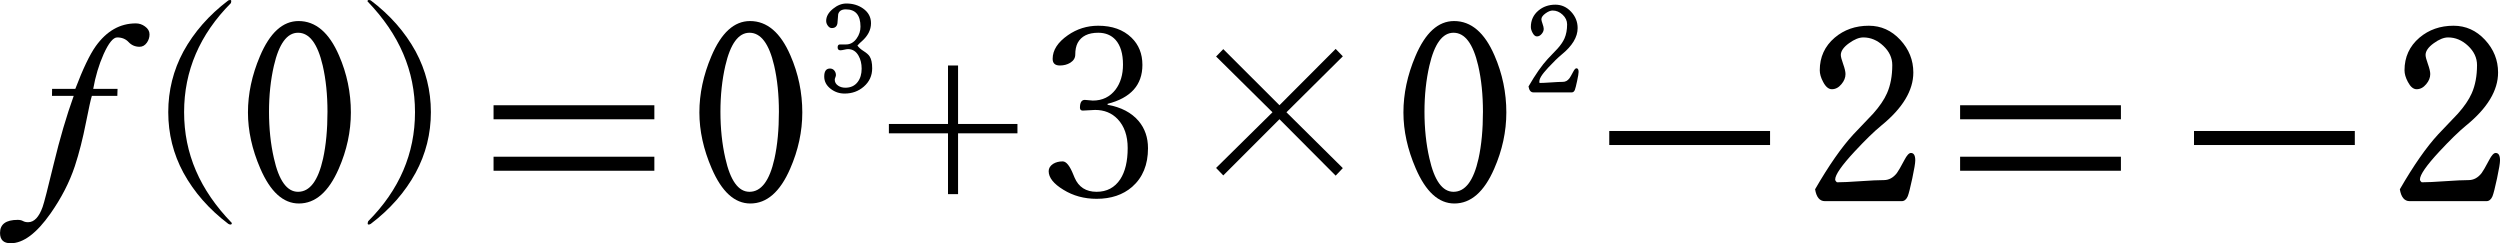 ﻿<?xml version="1.0" encoding="utf-8"?>
<!DOCTYPE svg PUBLIC "-//W3C//DTD SVG 1.1//EN" "http://www.w3.org/Graphics/SVG/1.1/DTD/svg11.dtd">
<svg xmlns="http://www.w3.org/2000/svg" xmlns:xlink="http://www.w3.org/1999/xlink" version="1.1" baseProfile="full" width="171.013" height="16.64" viewBox="0 0 171.01 16.64" enable-background="new 0 0 171.01 16.64" xml:space="preserve">
	<g>
		<path fill="#000000" fill-opacity="1" stroke-width="0.2" stroke-linejoin="round" d="M 10.227,2.35C 10.227,2.555 10.168,2.744 10.047,2.917C 9.913,3.106 9.746,3.2 9.547,3.2C 9.246,3.2 8.996,3.093 8.797,2.88C 8.599,2.667 8.338,2.56 8.015,2.56C 7.74,2.56 7.43,2.942 7.085,3.705C 6.763,4.43 6.527,5.222 6.375,6.08L 8.04,6.08C 8.04,6.155 8.038,6.222 8.033,6.281C 8.027,6.34 8.025,6.433 8.025,6.56L 6.282,6.56C 6.214,6.762 6.081,7.363 5.883,8.363C 5.664,9.481 5.409,10.482 5.117,11.368C 4.753,12.464 4.198,13.543 3.453,14.605C 2.499,15.962 1.591,16.64 0.728,16.64C 0.242,16.64 0,16.404 0,15.932C 0,15.338 0.403,15.04 1.21,15.04C 1.357,15.04 1.477,15.067 1.571,15.12C 1.665,15.173 1.782,15.2 1.922,15.2C 2.334,15.2 2.665,14.852 2.915,14.155C 3.013,13.882 3.268,12.892 3.68,11.186C 4.092,9.48 4.545,7.938 5.04,6.56L 3.555,6.56L 3.562,6.08L 5.15,6.08C 5.675,4.702 6.141,3.728 6.547,3.16C 7.293,2.12 8.207,1.6 9.29,1.6C 9.518,1.6 9.727,1.669 9.915,1.808C 10.123,1.954 10.227,2.135 10.227,2.35 Z "/>
		<path fill="#000000" fill-opacity="1" stroke-width="0.2" stroke-linejoin="round" d="M 15.615,0.03C 15.662,0.01 15.706,0 15.748,0C 15.811,0 15.842,0.031 15.795,0.21C 13.66,2.357 12.592,4.844 12.592,7.672C 12.592,10.501 13.66,12.988 15.857,15.252C 15.857,15.324 15.827,15.36 15.765,15.36C 15.718,15.36 15.668,15.344 15.615,15.312C 14.298,14.314 13.275,13.148 12.545,11.815C 11.853,10.532 11.508,9.151 11.508,7.672C 11.508,6.192 11.853,4.809 12.545,3.522C 13.275,2.192 14.298,1.028 15.615,0.03 Z "/>
		<path fill="#000000" fill-opacity="1" stroke-width="0.2" stroke-linejoin="round" d="M 22.4,7.645C 22.4,6.483 22.292,5.431 22.075,4.488C 21.727,2.989 21.164,2.24 20.387,2.24C 19.633,2.24 19.082,2.992 18.735,4.495C 18.512,5.465 18.4,6.515 18.4,7.645C 18.4,8.79 18.512,9.85 18.735,10.825C 19.077,12.355 19.628,13.12 20.387,13.12C 21.191,13.12 21.761,12.363 22.098,10.85C 22.299,9.932 22.4,8.863 22.4,7.645 Z M 24,7.692C 24,8.997 23.723,10.283 23.168,11.547C 22.477,13.129 21.57,13.92 20.445,13.92C 19.372,13.92 18.49,13.118 17.8,11.515C 17.24,10.22 16.96,8.946 16.96,7.692C 16.96,6.417 17.233,5.137 17.777,3.853C 18.456,2.244 19.337,1.44 20.422,1.44C 21.589,1.44 22.512,2.226 23.19,3.797C 23.73,5.036 24,6.334 24,7.692 Z "/>
		<path fill="#000000" fill-opacity="1" stroke-width="0.2" stroke-linejoin="round" d="M 25.363,0.03C 26.681,1.028 27.704,2.192 28.433,3.522C 29.126,4.809 29.473,6.192 29.473,7.672C 29.473,9.151 29.126,10.532 28.433,11.815C 27.704,13.148 26.681,14.314 25.363,15.312C 25.316,15.344 25.267,15.36 25.215,15.36C 25.152,15.36 25.12,15.324 25.183,15.135C 27.319,12.988 28.387,10.501 28.387,7.672C 28.387,4.844 27.319,2.357 25.137,0.093C 25.137,0.031 25.168,0 25.23,0C 25.272,0 25.316,0.01 25.363,0.03 Z "/>
		<path fill="#000000" fill-opacity="1" stroke-width="0.2" stroke-linejoin="round" d="M 44.76,8.16L 44.76,7.2L 33.76,7.2L 33.76,8.16L 44.76,8.16 Z M 44.76,11.68L 44.76,10.72L 33.76,10.72L 33.76,11.68L 44.76,11.68 Z "/>
		<path fill="#000000" fill-opacity="1" stroke-width="0.2" stroke-linejoin="round" d="M 53.28,7.645C 53.28,6.483 53.172,5.431 52.955,4.488C 52.607,2.989 52.044,2.24 51.267,2.24C 50.513,2.24 49.962,2.992 49.615,4.495C 49.392,5.465 49.28,6.515 49.28,7.645C 49.28,8.79 49.392,9.85 49.615,10.825C 49.957,12.355 50.508,13.12 51.267,13.12C 52.071,13.12 52.641,12.363 52.977,10.85C 53.179,9.932 53.28,8.863 53.28,7.645 Z M 54.88,7.692C 54.88,8.997 54.602,10.283 54.047,11.547C 53.358,13.129 52.45,13.92 51.325,13.92C 50.252,13.92 49.37,13.118 48.68,11.515C 48.12,10.22 47.84,8.946 47.84,7.692C 47.84,6.417 48.112,5.137 48.657,3.853C 49.336,2.244 50.218,1.44 51.303,1.44C 52.469,1.44 53.392,2.226 54.07,3.797C 54.61,5.036 54.88,6.334 54.88,7.692 Z "/>
		<path fill="#000000" fill-opacity="1" stroke-width="0.2" stroke-linejoin="round" d="M 64.847,4.48L 65.535,4.48L 65.535,8.48L 69.597,8.48L 69.597,9.12L 65.535,9.12L 65.535,13.28L 64.847,13.28L 64.847,9.12L 60.803,9.12L 60.803,8.48L 64.847,8.48L 64.847,4.48 Z "/>
		<path fill="#000000" fill-opacity="1" stroke-width="0.2" stroke-linejoin="round" d="M 75.763,7.167C 76.689,7.333 77.397,7.703 77.888,8.28C 78.314,8.788 78.528,9.408 78.528,10.14C 78.528,11.267 78.166,12.148 77.442,12.783C 76.812,13.328 76.002,13.6 75.013,13.6C 74.164,13.6 73.407,13.393 72.74,12.98C 72.068,12.572 71.733,12.148 71.733,11.707C 71.733,11.511 71.834,11.345 72.037,11.21C 72.219,11.097 72.438,11.04 72.692,11.04C 72.938,11.04 73.183,11.348 73.427,11.963L 73.505,12.15C 73.782,12.797 74.284,13.12 75.013,13.12C 75.711,13.12 76.25,12.834 76.63,12.262C 76.968,11.743 77.138,11.031 77.138,10.127C 77.138,9.287 76.908,8.627 76.45,8.145C 76.05,7.728 75.537,7.52 74.912,7.52L 74.067,7.565C 73.938,7.565 73.873,7.498 73.873,7.365C 73.873,7.01 73.984,6.833 74.207,6.833L 74.755,6.88C 75.407,6.88 75.925,6.628 76.31,6.125C 76.648,5.673 76.817,5.104 76.817,4.417C 76.817,3.674 76.648,3.111 76.31,2.728C 76.013,2.402 75.618,2.24 75.123,2.24C 74.434,2.24 73.965,2.473 73.715,2.938C 73.607,3.149 73.552,3.415 73.552,3.735C 73.552,3.963 73.438,4.15 73.207,4.295C 73.004,4.418 72.767,4.48 72.498,4.48C 72.169,4.48 72.005,4.328 72.005,4.025C 72.005,3.432 72.352,2.893 73.045,2.41C 73.665,1.977 74.358,1.76 75.123,1.76C 76.076,1.76 76.833,2.031 77.395,2.573C 77.895,3.056 78.145,3.678 78.145,4.44C 78.145,5.81 77.351,6.698 75.763,7.103L 75.763,7.167 Z "/>
		<path fill="#000000" fill-opacity="1" stroke-width="0.2" stroke-linejoin="round" d="M 87.52,8.155L 83.677,12L 83.185,11.488L 87.043,7.68L 83.185,3.865L 83.677,3.36L 87.52,7.198L 91.365,3.345L 91.855,3.853L 87.998,7.68L 91.855,11.5L 91.365,12.015L 87.52,8.155 Z "/>
		<path fill="#000000" fill-opacity="1" stroke-width="0.2" stroke-linejoin="round" d="M 101.44,7.645C 101.44,6.483 101.332,5.431 101.115,4.488C 100.767,2.989 100.204,2.24 99.427,2.24C 98.672,2.24 98.122,2.992 97.775,4.495C 97.552,5.465 97.44,6.515 97.44,7.645C 97.44,8.79 97.552,9.85 97.775,10.825C 98.117,12.355 98.668,13.12 99.427,13.12C 100.231,13.12 100.801,12.363 101.138,10.85C 101.339,9.932 101.44,8.863 101.44,7.645 Z M 103.04,7.692C 103.04,8.997 102.763,10.283 102.207,11.547C 101.518,13.129 100.61,13.92 99.485,13.92C 98.412,13.92 97.53,13.118 96.84,11.515C 96.28,10.22 96,8.946 96,7.692C 96,6.417 96.272,5.137 96.817,3.853C 97.496,2.244 98.377,1.44 99.463,1.44C 100.629,1.44 101.552,2.226 102.23,3.797C 102.77,5.036 103.04,6.334 103.04,7.692 Z "/>
		<rect x="110.08" y="8.96" fill="#000000" fill-opacity="1" stroke-width="0.2" stroke-linejoin="round" width="11" height="0.96"/>
		<path fill="#000000" fill-opacity="1" stroke-width="0.2" stroke-linejoin="round" d="M 131.013,10.97C 131.013,11.153 130.945,11.564 130.809,12.201C 130.673,12.839 130.569,13.247 130.498,13.425C 130.403,13.648 130.264,13.76 130.083,13.76L 124.833,13.76C 124.473,13.76 124.248,13.489 124.16,12.947C 125.1,11.319 125.973,10.068 126.78,9.193C 127.228,8.718 127.68,8.243 128.135,7.77C 128.572,7.28 128.887,6.816 129.08,6.377C 129.32,5.833 129.44,5.191 129.44,4.453C 129.44,3.959 129.236,3.52 128.828,3.136C 128.419,2.752 127.963,2.56 127.46,2.56C 127.172,2.56 126.847,2.691 126.485,2.953C 126.108,3.224 125.92,3.493 125.92,3.76C 125.92,3.877 125.973,4.083 126.08,4.38C 126.187,4.677 126.24,4.906 126.24,5.067C 126.24,5.309 126.148,5.538 125.965,5.755C 125.775,5.987 125.556,6.103 125.308,6.103C 125.083,6.103 124.883,5.936 124.71,5.603C 124.557,5.317 124.48,5.052 124.48,4.808C 124.48,3.904 124.82,3.161 125.5,2.578C 126.145,2.032 126.923,1.76 127.835,1.76C 128.67,1.76 129.386,2.081 129.984,2.724C 130.581,3.366 130.88,4.112 130.88,4.96C 130.88,6.193 130.146,7.406 128.678,8.598C 128.191,8.999 127.587,9.588 126.865,10.363C 125.978,11.319 125.535,11.957 125.535,12.275C 125.535,12.343 125.577,12.408 125.66,12.47C 126.008,12.47 126.54,12.445 127.254,12.395C 127.968,12.345 128.504,12.32 128.863,12.32C 129.208,12.32 129.505,12.159 129.755,11.838C 129.848,11.716 130.02,11.418 130.27,10.945C 130.437,10.623 130.585,10.463 130.715,10.463C 130.913,10.463 131.013,10.632 131.013,10.97 Z "/>
		<path fill="#000000" fill-opacity="1" stroke-width="0.2" stroke-linejoin="round" d="M 145.08,8.16L 145.08,7.2L 134.08,7.2L 134.08,8.16L 145.08,8.16 Z M 145.08,11.68L 145.08,10.72L 134.08,10.72L 134.08,11.68L 145.08,11.68 Z "/>
		<rect x="150.08" y="8.96" fill="#000000" fill-opacity="1" stroke-width="0.2" stroke-linejoin="round" width="11" height="0.96"/>
		<path fill="#000000" fill-opacity="1" stroke-width="0.2" stroke-linejoin="round" d="M 171.013,10.97C 171.013,11.153 170.945,11.564 170.809,12.201C 170.673,12.839 170.569,13.247 170.498,13.425C 170.403,13.648 170.264,13.76 170.083,13.76L 164.833,13.76C 164.473,13.76 164.248,13.489 164.16,12.947C 165.1,11.319 165.973,10.068 166.78,9.193C 167.228,8.718 167.68,8.243 168.135,7.77C 168.572,7.28 168.887,6.816 169.08,6.377C 169.32,5.833 169.44,5.191 169.44,4.453C 169.44,3.959 169.236,3.52 168.828,3.136C 168.419,2.752 167.963,2.56 167.46,2.56C 167.172,2.56 166.847,2.691 166.485,2.953C 166.108,3.224 165.92,3.493 165.92,3.76C 165.92,3.877 165.973,4.083 166.08,4.38C 166.187,4.677 166.24,4.906 166.24,5.067C 166.24,5.309 166.148,5.538 165.965,5.755C 165.775,5.987 165.556,6.103 165.308,6.103C 165.083,6.103 164.883,5.936 164.71,5.603C 164.557,5.317 164.48,5.052 164.48,4.808C 164.48,3.904 164.82,3.161 165.5,2.578C 166.145,2.032 166.923,1.76 167.835,1.76C 168.67,1.76 169.386,2.081 169.984,2.724C 170.581,3.366 170.88,4.112 170.88,4.96C 170.88,6.193 170.146,7.406 168.678,8.598C 168.191,8.999 167.587,9.588 166.865,10.363C 165.978,11.319 165.535,11.957 165.535,12.275C 165.535,12.343 165.577,12.408 165.66,12.47C 166.008,12.47 166.54,12.445 167.254,12.395C 167.968,12.345 168.504,12.32 168.863,12.32C 169.208,12.32 169.505,12.159 169.755,11.838C 169.848,11.716 170.02,11.418 170.27,10.945C 170.437,10.623 170.585,10.463 170.715,10.463C 170.913,10.463 171.013,10.632 171.013,10.97 Z "/>
	</g>
	<g>
		<path fill="#000000" fill-opacity="1" stroke-width="0.2" stroke-linejoin="round" d="M 59.66,4.67C 59.66,5.177 59.468,5.597 59.084,5.927C 58.72,6.243 58.283,6.4 57.773,6.4C 57.419,6.4 57.105,6.294 56.829,6.083C 56.53,5.856 56.38,5.573 56.38,5.234C 56.38,4.87 56.511,4.688 56.774,4.688C 56.896,4.688 56.995,4.733 57.069,4.823C 57.143,4.914 57.18,5.019 57.18,5.139C 57.18,5.175 57.167,5.227 57.14,5.294C 57.113,5.361 57.1,5.413 57.1,5.45C 57.1,5.621 57.178,5.758 57.333,5.861C 57.472,5.954 57.637,6 57.826,6C 58.191,6 58.473,5.868 58.672,5.604C 58.851,5.367 58.94,5.064 58.94,4.694C 58.94,4.359 58.87,4.067 58.73,3.817C 58.56,3.512 58.32,3.36 58.01,3.36C 57.952,3.36 57.864,3.373 57.748,3.4C 57.631,3.427 57.543,3.44 57.484,3.44C 57.36,3.44 57.297,3.373 57.297,3.24C 57.297,3.107 57.352,3.04 57.46,3.04C 57.508,3.04 57.578,3.04 57.669,3.04C 57.761,3.04 57.83,3.04 57.877,3.04C 58.162,3.04 58.402,2.904 58.597,2.632C 58.773,2.387 58.86,2.117 58.86,1.824C 58.86,1.035 58.525,0.64 57.856,0.64C 57.569,0.64 57.395,0.75 57.335,0.971C 57.319,1.177 57.302,1.383 57.284,1.589C 57.249,1.81 57.12,1.92 56.896,1.92C 56.79,1.92 56.698,1.863 56.619,1.747C 56.548,1.647 56.513,1.541 56.513,1.431C 56.513,1.13 56.669,0.853 56.981,0.6C 57.276,0.36 57.58,0.24 57.892,0.24C 58.332,0.24 58.713,0.353 59.036,0.58C 59.399,0.835 59.58,1.171 59.58,1.588C 59.58,2.041 59.369,2.454 58.947,2.826C 58.875,2.883 58.776,2.979 58.65,3.115C 58.738,3.245 58.882,3.373 59.081,3.499C 59.28,3.626 59.414,3.744 59.483,3.854C 59.601,4.035 59.66,4.308 59.66,4.67 Z "/>
	</g>
	<g>
		<path fill="#000000" fill-opacity="1" stroke-width="0.2" stroke-linejoin="round" d="M 107.983,4.925C 107.983,5.017 107.949,5.222 107.881,5.541C 107.813,5.859 107.761,6.063 107.726,6.152C 107.678,6.264 107.609,6.32 107.518,6.32L 104.893,6.32C 104.713,6.32 104.601,6.185 104.557,5.914C 105.027,5.1 105.464,4.474 105.867,4.036C 106.091,3.799 106.317,3.562 106.544,3.325C 106.763,3.08 106.92,2.848 107.017,2.629C 107.137,2.356 107.197,2.035 107.197,1.666C 107.197,1.42 107.095,1.2 106.891,1.008C 106.686,0.816 106.459,0.72 106.207,0.72C 106.063,0.72 105.9,0.785 105.719,0.916C 105.531,1.052 105.437,1.187 105.437,1.32C 105.437,1.378 105.464,1.482 105.517,1.63C 105.57,1.778 105.597,1.893 105.597,1.974C 105.597,2.095 105.551,2.209 105.459,2.317C 105.364,2.433 105.255,2.491 105.131,2.491C 105.018,2.491 104.919,2.408 104.832,2.241C 104.755,2.099 104.717,1.966 104.717,1.844C 104.717,1.392 104.887,1.02 105.227,0.729C 105.549,0.456 105.939,0.32 106.394,0.32C 106.812,0.32 107.17,0.481 107.469,0.802C 107.768,1.123 107.917,1.496 107.917,1.92C 107.917,2.537 107.55,3.143 106.816,3.739C 106.572,3.94 106.27,4.234 105.909,4.621C 105.466,5.1 105.244,5.418 105.307,5.675C 105.481,5.675 105.747,5.662 106.104,5.637C 106.461,5.613 106.729,5.6 106.908,5.6C 107.081,5.6 107.229,5.52 107.354,5.359C 107.401,5.298 107.487,5.149 107.612,4.912C 107.695,4.752 107.769,4.671 107.834,4.671C 107.934,4.671 107.983,4.756 107.983,4.925 Z "/>
	</g>
</svg>
